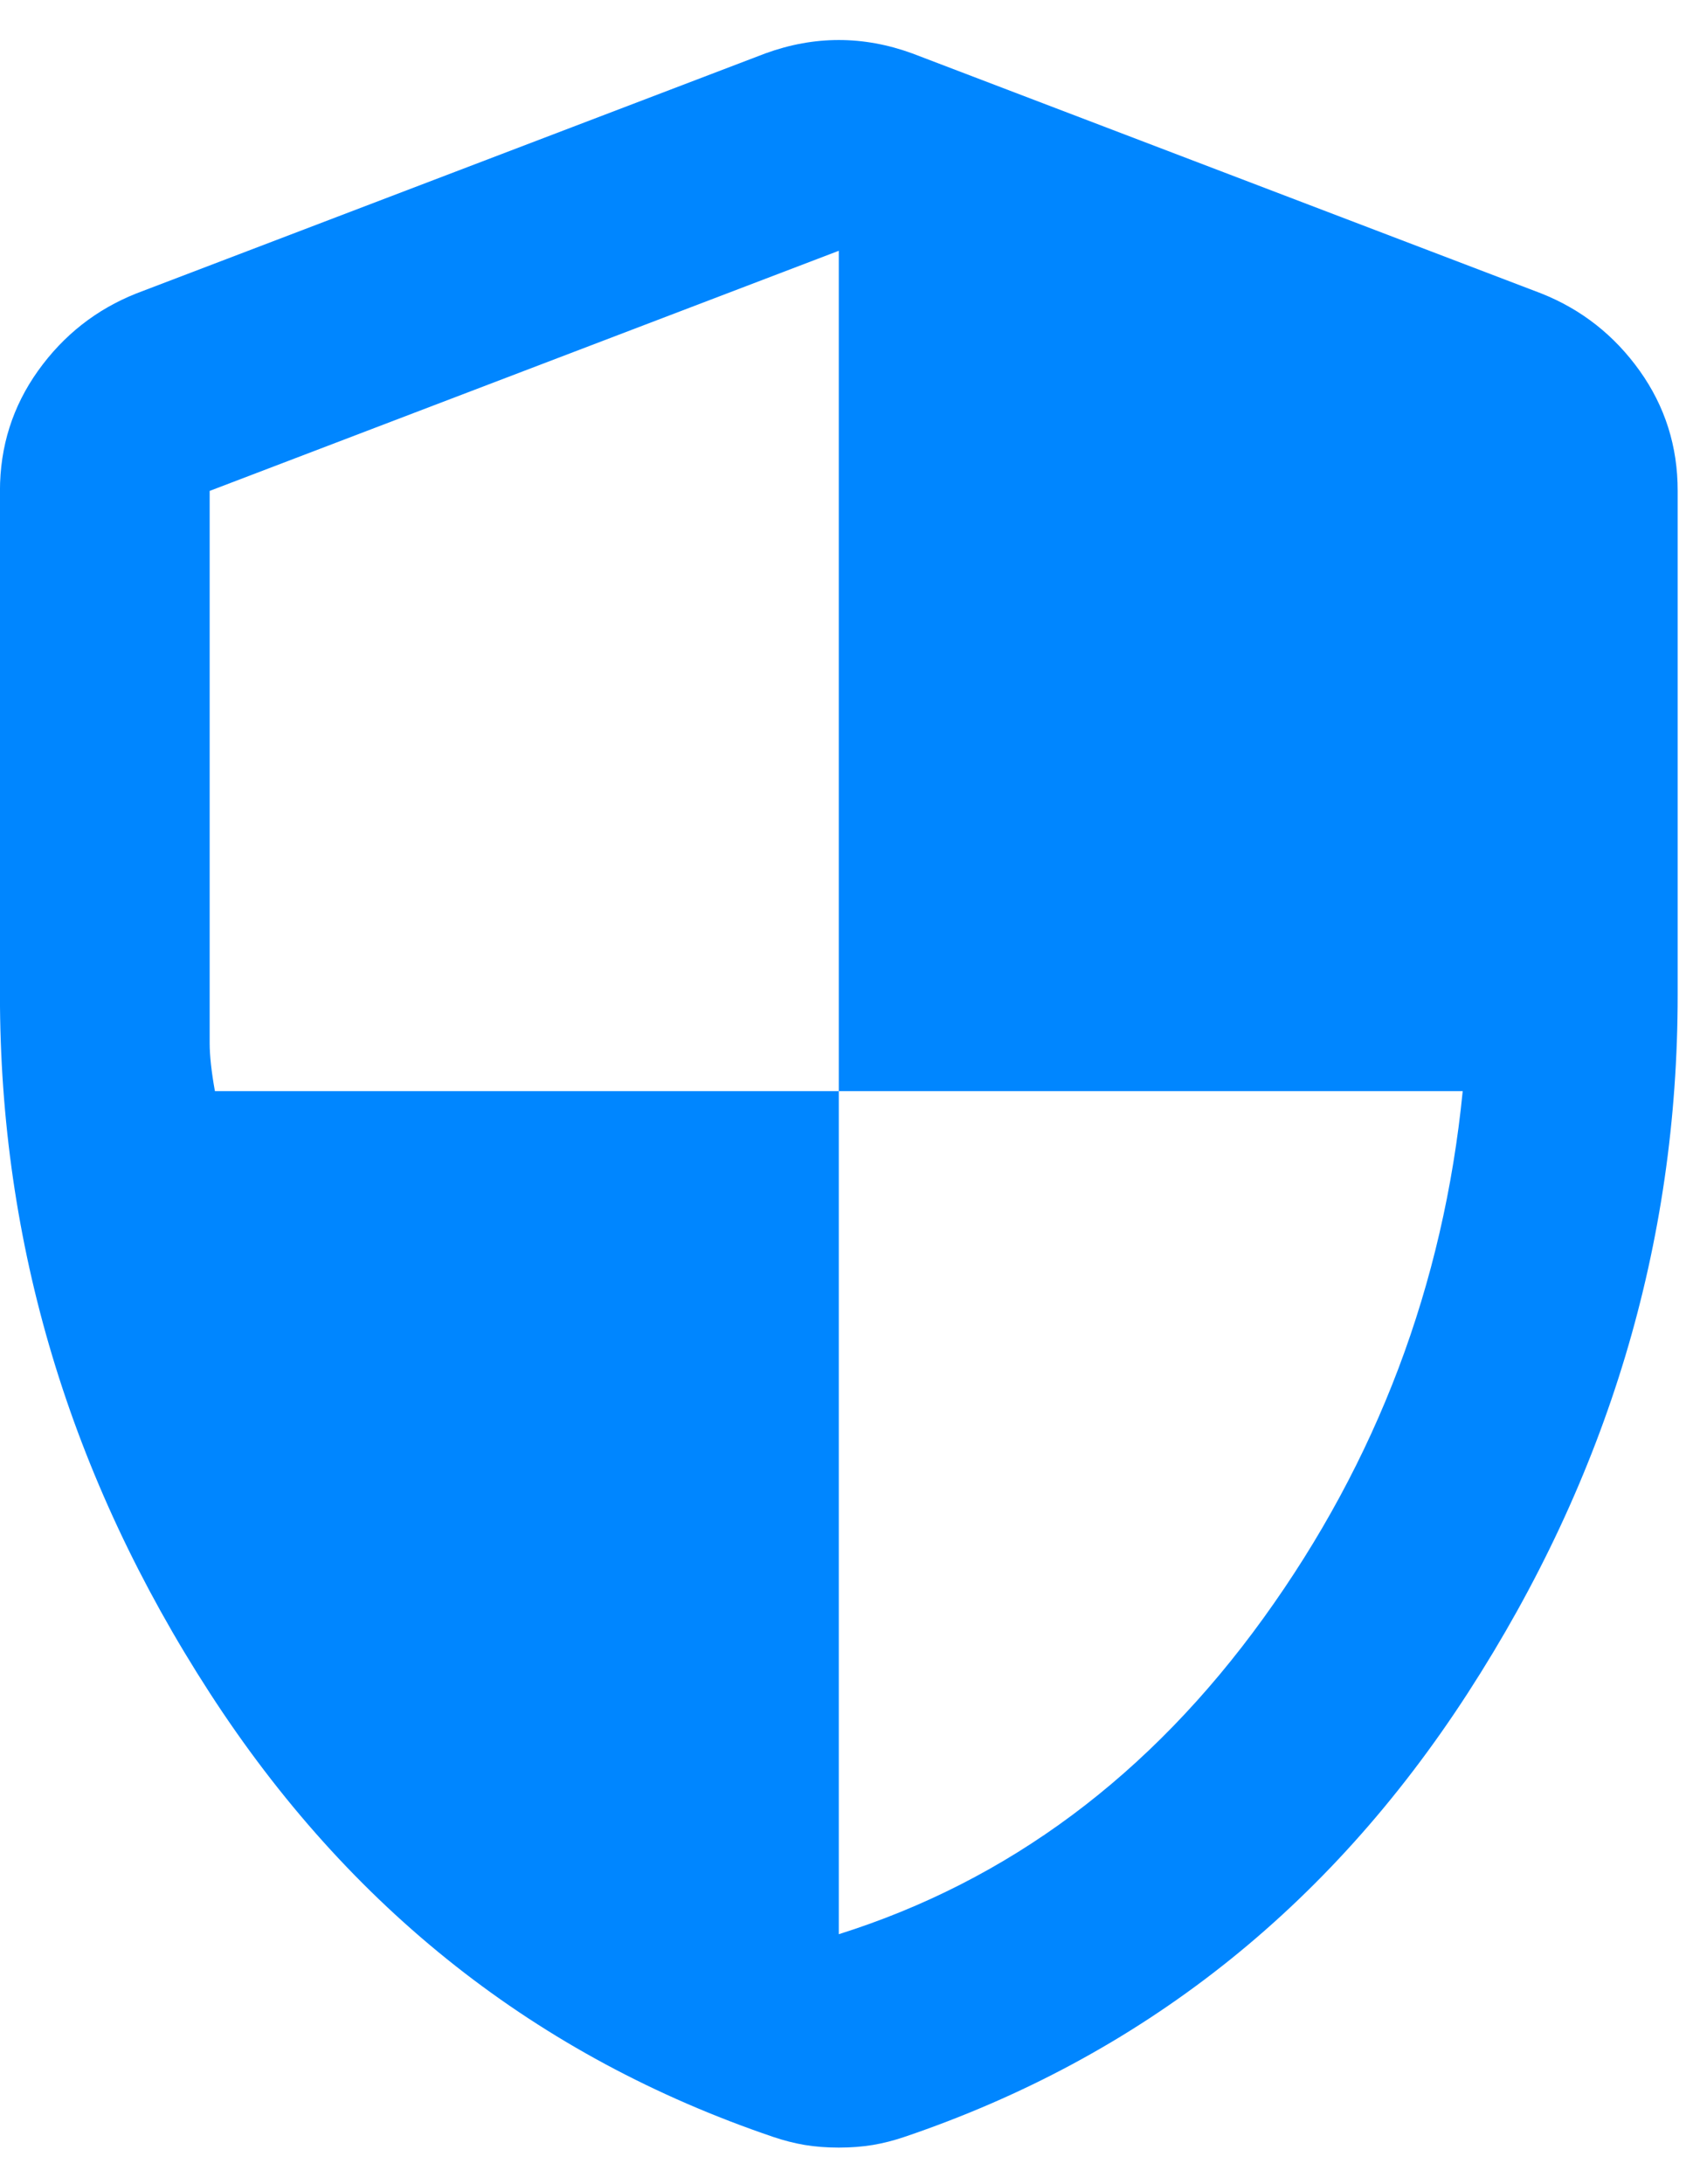 <svg xmlns="http://www.w3.org/2000/svg" width="38" height="49" viewBox="0 0 38 49" fill="none"><path d="M18.827 43.4C22.632 42.202 25.81 39.838 28.359 36.307C30.909 32.776 32.4 28.835 32.831 24.483H18.827V5.627L4.706 11.015V23.406C4.706 23.685 4.745 24.045 4.824 24.483H18.827V43.4ZM18.827 48.188C18.553 48.188 18.298 48.168 18.062 48.129C17.827 48.089 17.592 48.029 17.357 47.949C12.061 46.153 7.844 42.831 4.706 37.983C1.568 33.135 -0.001 27.917 -0.001 22.329V11.015C-0.001 10.017 0.284 9.119 0.853 8.321C1.423 7.523 2.158 6.944 3.059 6.585L17.18 1.198C17.729 0.998 18.278 0.898 18.827 0.898C19.377 0.898 19.926 0.998 20.475 1.198L34.596 6.585C35.498 6.944 36.234 7.523 36.804 8.321C37.373 9.119 37.657 10.017 37.656 11.015V22.329C37.656 27.916 36.087 33.134 32.949 37.983C29.811 42.833 25.594 46.155 20.298 47.949C20.063 48.029 19.828 48.089 19.592 48.129C19.357 48.168 19.102 48.188 18.827 48.188Z" fill="#0086FF"></path></svg>